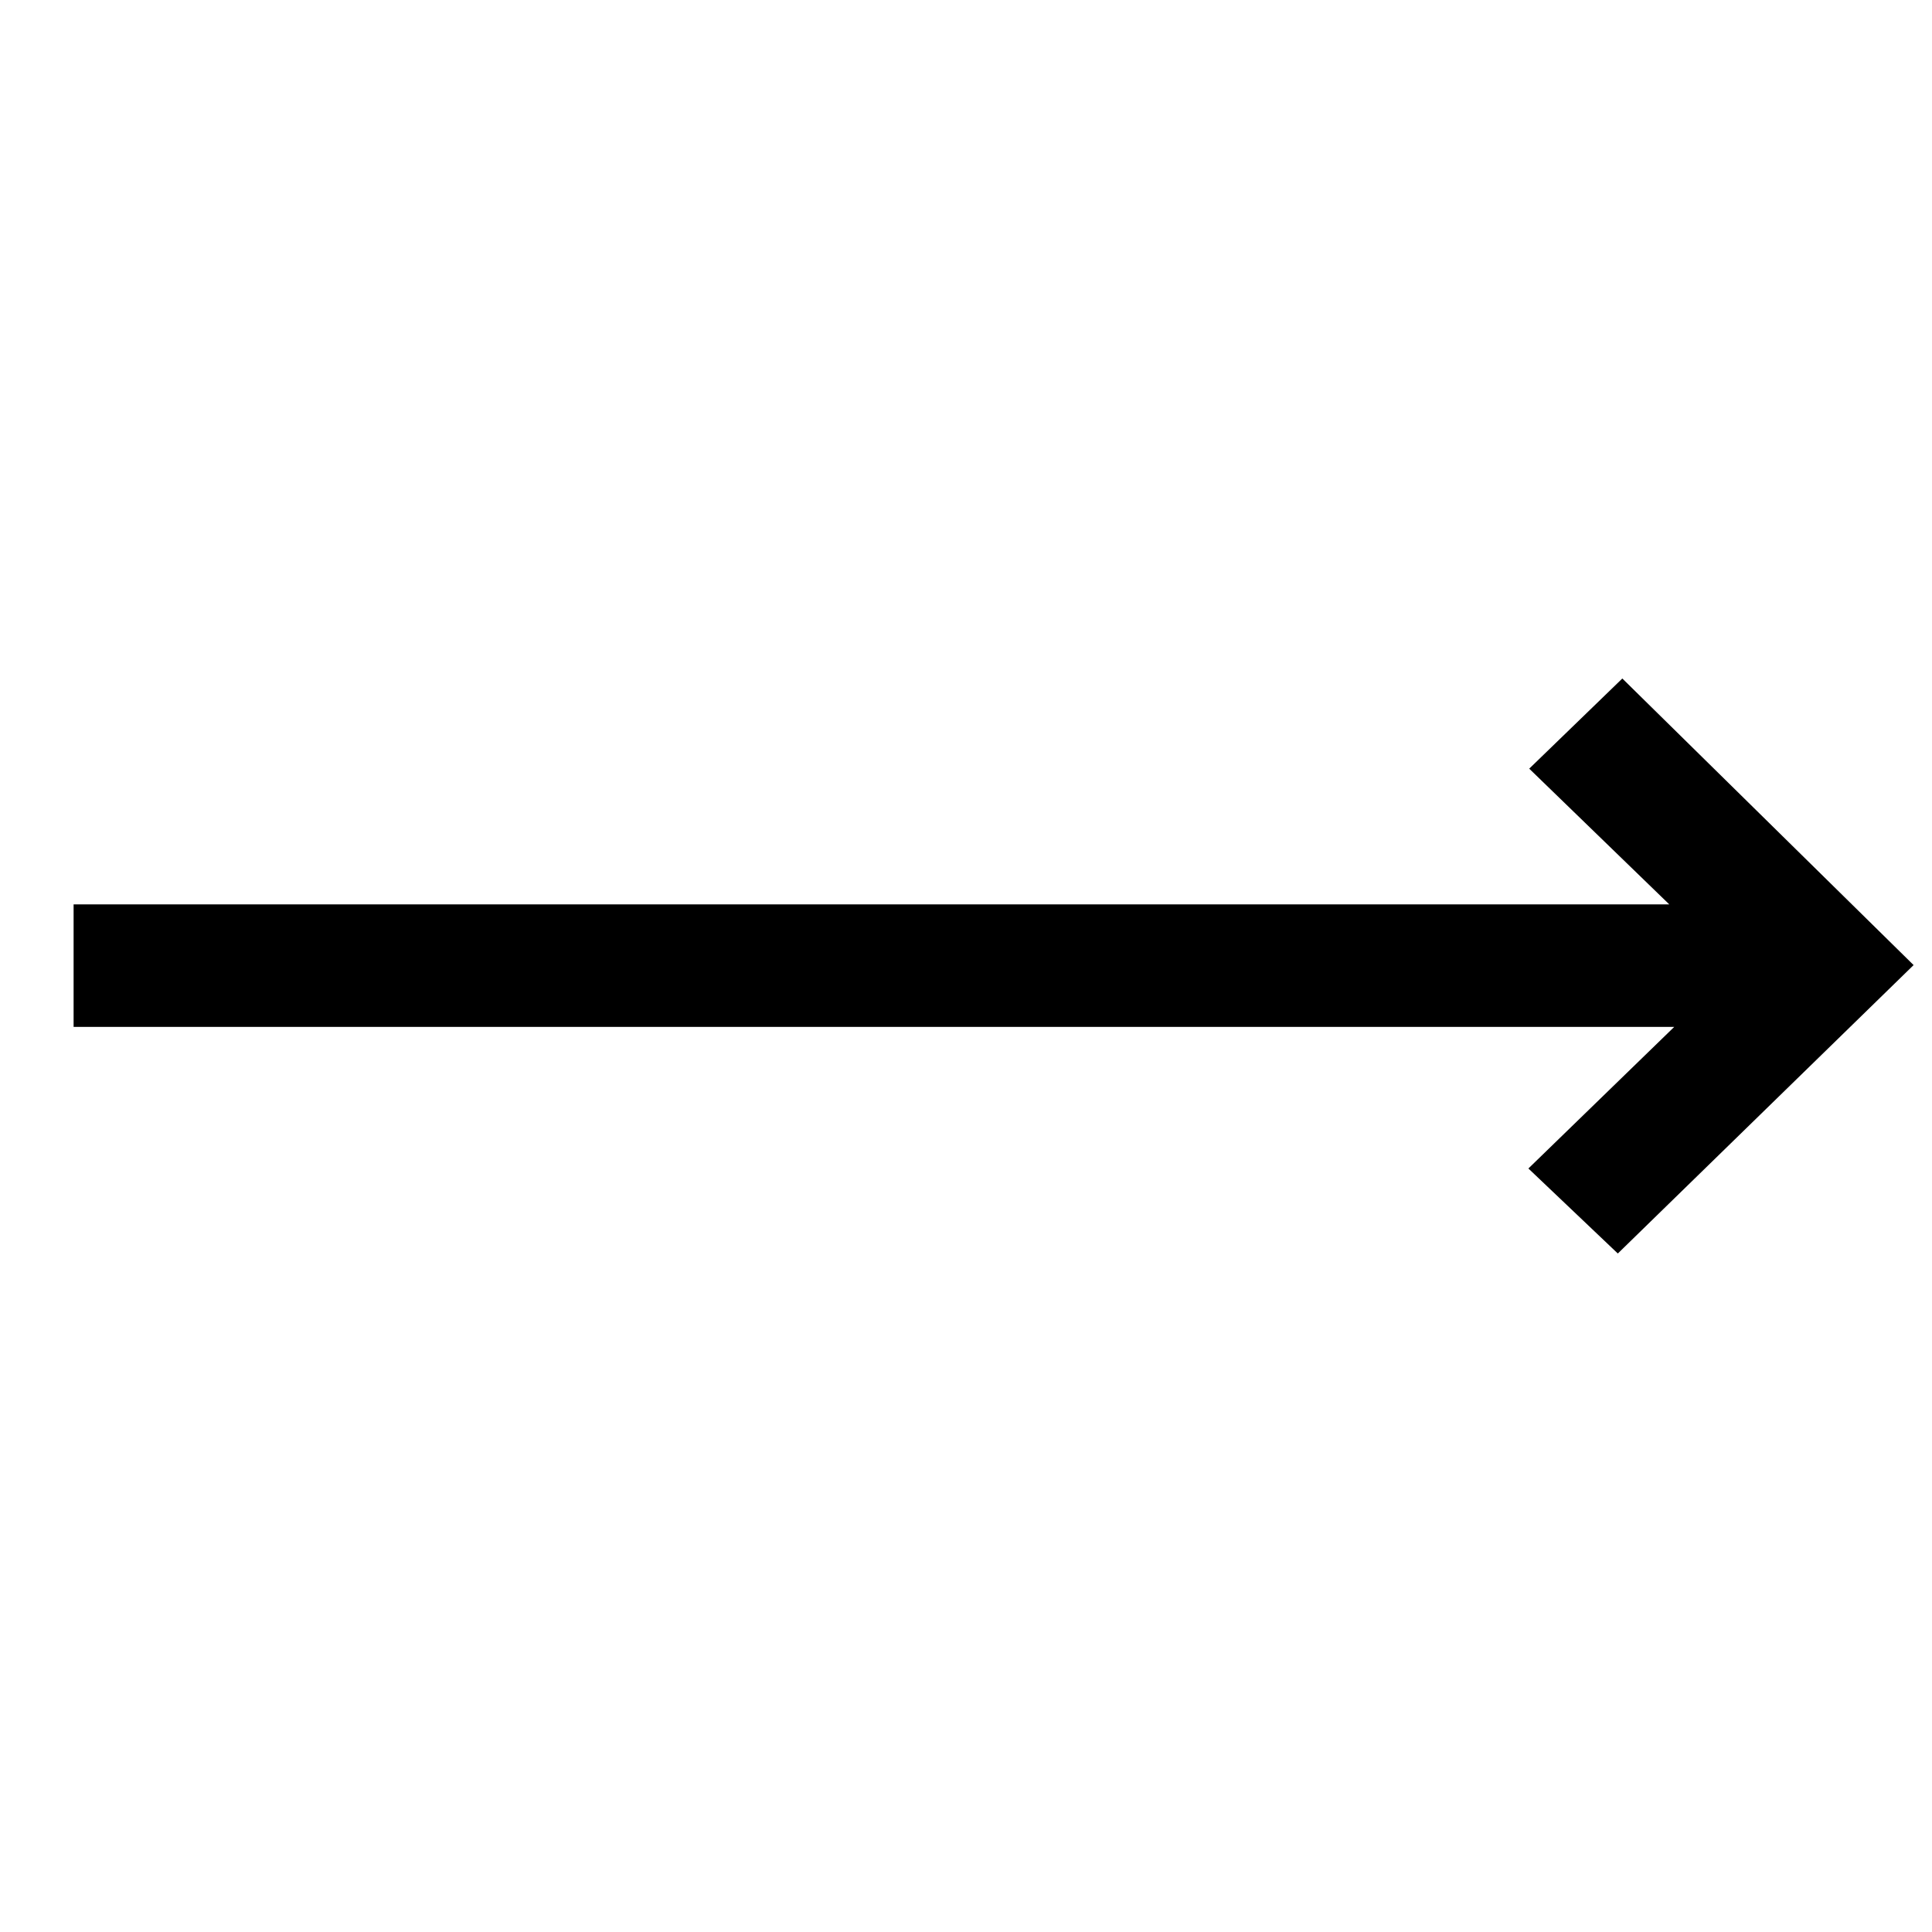 <svg width="21" height="21" viewBox="0 0 21 21" fill="none" xmlns="http://www.w3.org/2000/svg">
<path fill-rule="evenodd" clip-rule="evenodd" d="M17.585 13.625L16.613 12.701L18.198 11.162H0.8V9.83H18.144L16.622 8.355L17.634 7.375L20.8 10.49L17.585 13.625Z" fill="black"/>
</svg>
